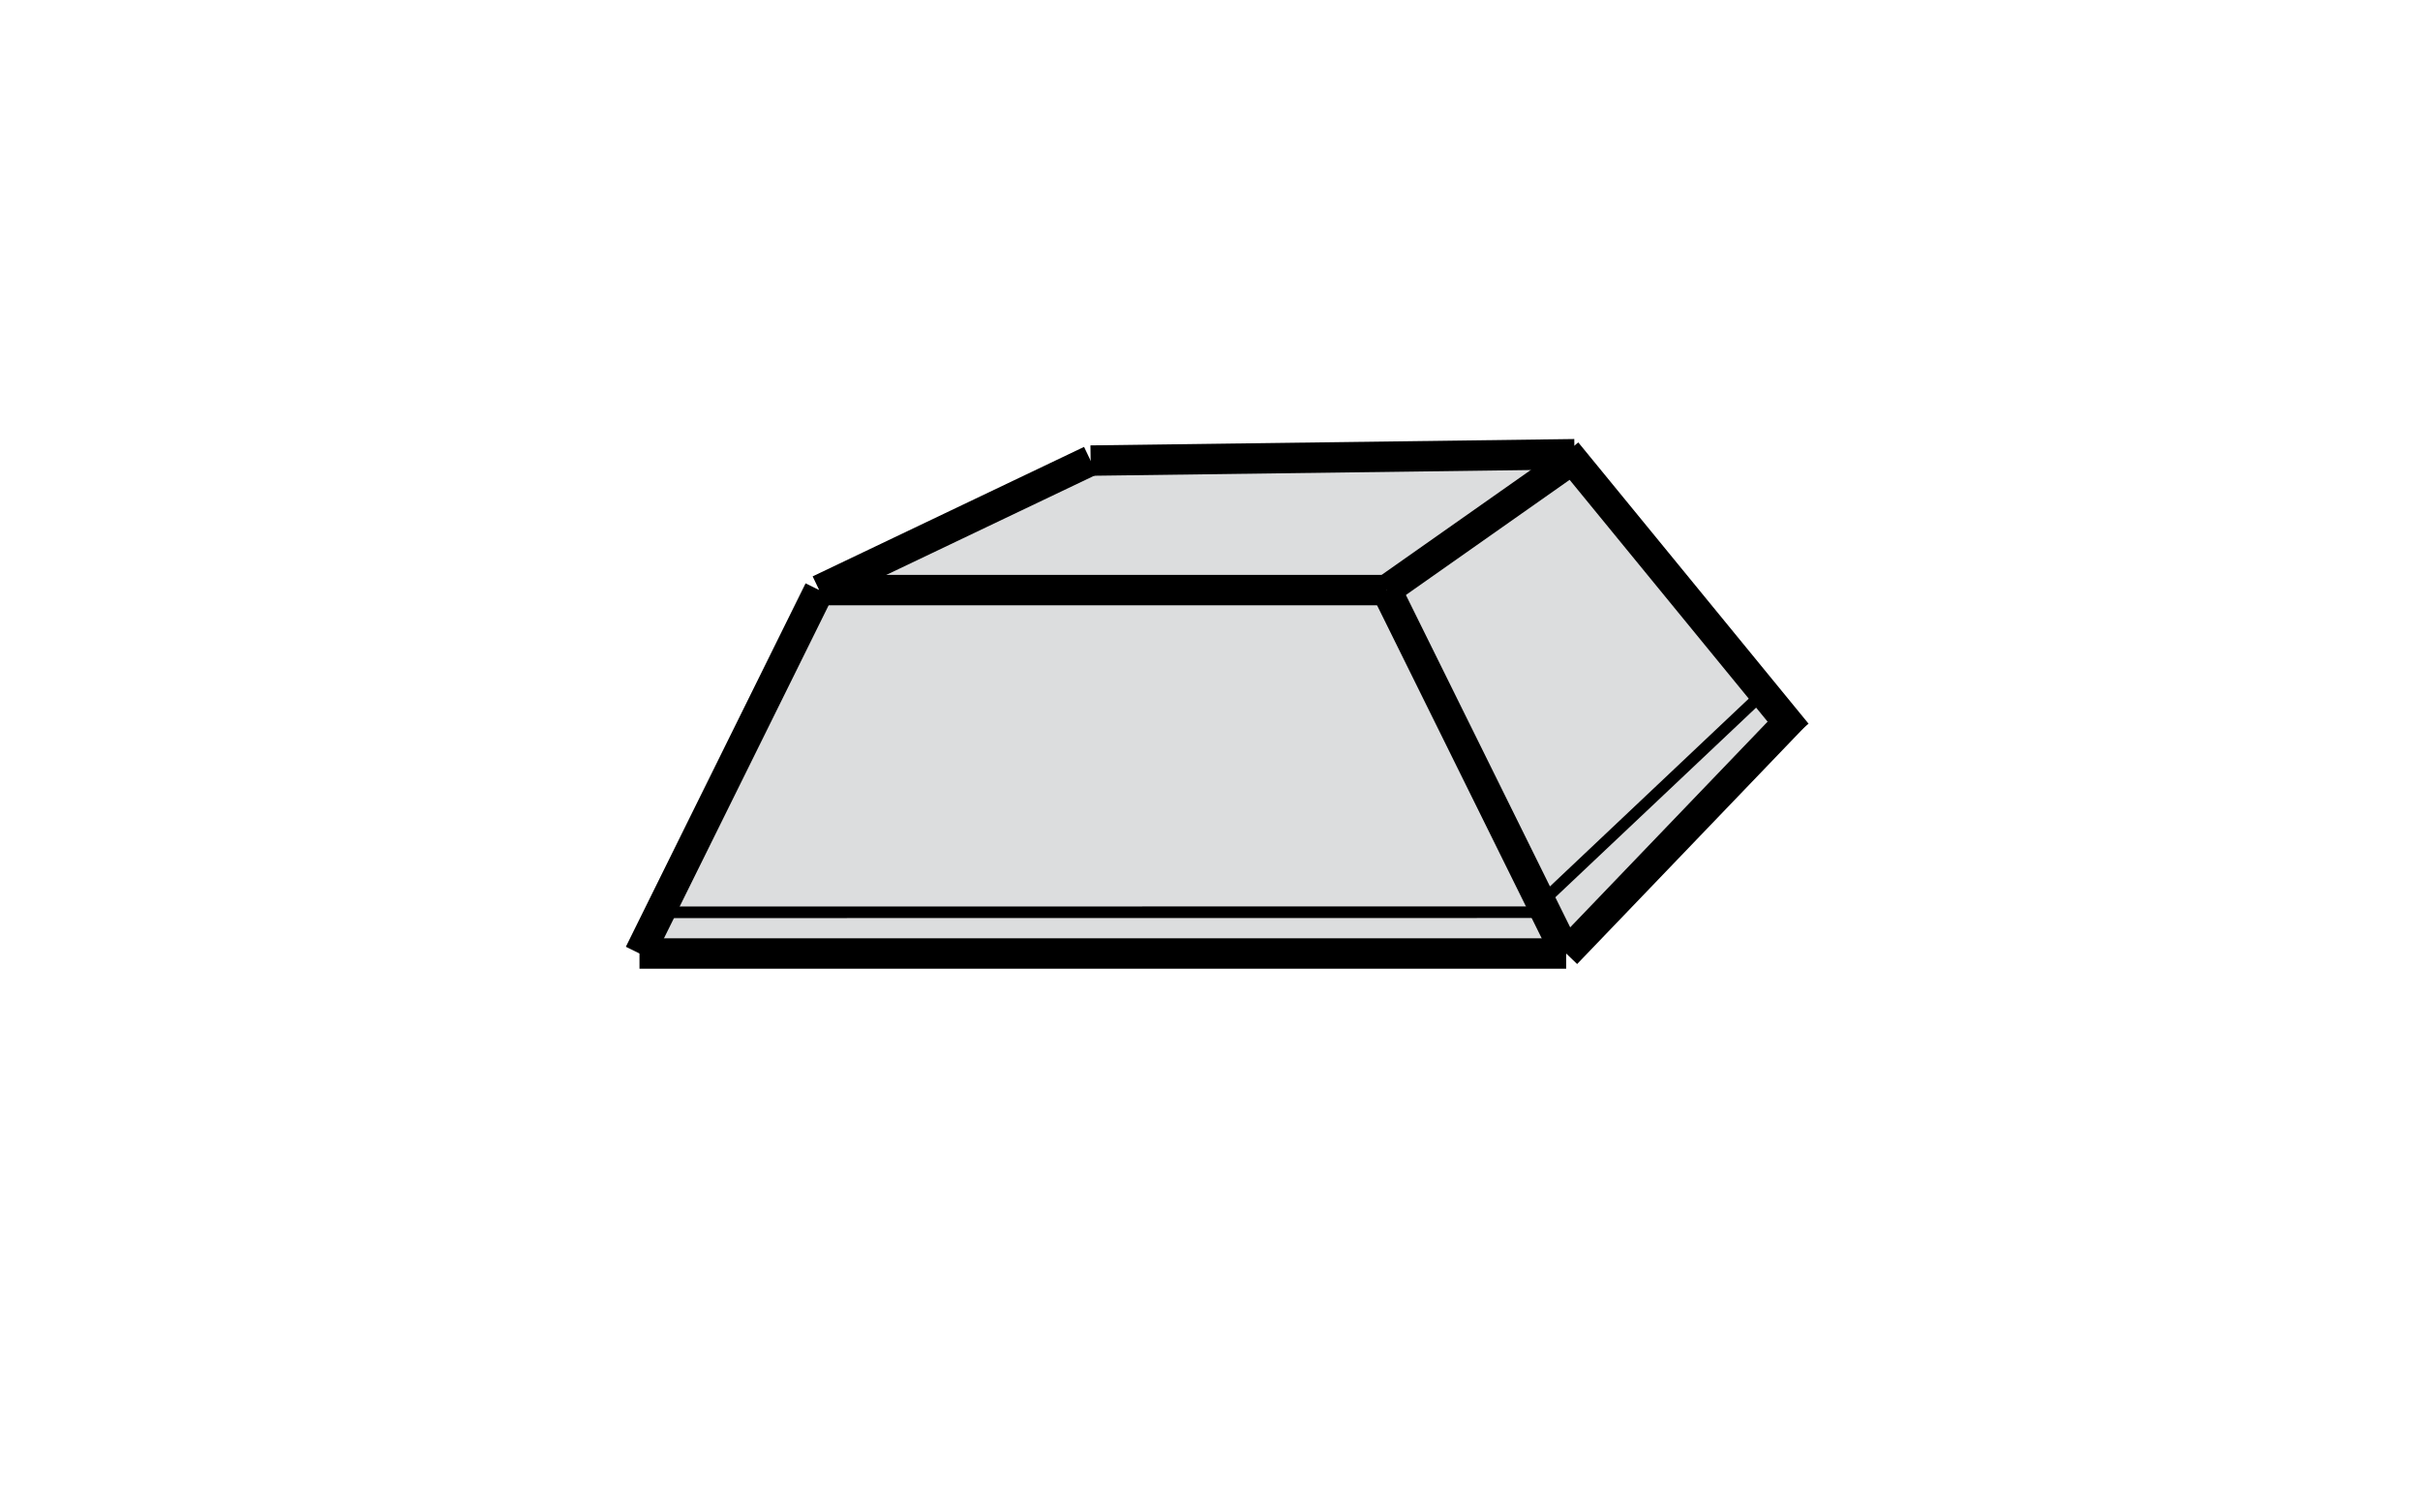 <?xml version="1.0" encoding="utf-8"?>
<!-- Generator: Adobe Illustrator 14.0.0, SVG Export Plug-In . SVG Version: 6.00 Build 43363)  -->
<!DOCTYPE svg PUBLIC "-//W3C//DTD SVG 1.1//EN" "http://www.w3.org/Graphics/SVG/1.1/DTD/svg11.dtd">
<svg version="1.1" id="Layer_1" xmlns="http://www.w3.org/2000/svg" xmlns:xlink="http://www.w3.org/1999/xlink" x="0px" y="0px"
	 width="80px" height="50px" viewBox="0 0 80 50" enable-background="new 0 0 80 50" xml:space="preserve">
<g>
	<defs>
		<rect id="SVGID_1_" x="14.869" y="-0.131" width="50.262" height="50.262"/>
	</defs>
	<clipPath id="SVGID_2_">
		<use xlink:href="#SVGID_1_"  overflow="visible"/>
	</clipPath>
	<path clip-path="url(#SVGID_2_)" fill-rule="evenodd" clip-rule="evenodd" fill="#DCDDDE" d="M51.882,15.04l-16.029,0.19
		l-8.755,4.474l-5.863,11.7l0.289,0.335c0,0,29.952-0.096,30.023-0.168c0.07-0.072,0.525-0.359,0.525-0.359l7.153-7.296
		L51.882,15.04z"/>
	
		<line clip-path="url(#SVGID_2_)" fill="none" stroke="#000000" stroke-width="1.005" stroke-miterlimit="22.926" x1="51.774" y1="31.521" x2="59.386" y2="23.59"/>
	
		<line clip-path="url(#SVGID_2_)" fill="none" stroke="#000000" stroke-width="1.005" stroke-miterlimit="22.926" x1="51.774" y1="31.521" x2="45.835" y2="19.507"/>
	
		<line clip-path="url(#SVGID_2_)" fill="none" stroke="#000000" stroke-width="1.005" stroke-miterlimit="22.926" x1="21.14" y1="31.521" x2="27.081" y2="19.507"/>
	
		<line clip-path="url(#SVGID_2_)" fill="none" stroke="#000000" stroke-width="1.005" stroke-miterlimit="22.926" x1="27.081" y1="19.507" x2="45.833" y2="19.507"/>
	
		<line clip-path="url(#SVGID_2_)" fill="none" stroke="#000000" stroke-width="1.005" stroke-miterlimit="22.926" x1="45.833" y1="19.507" x2="52.049" y2="15.135"/>
	
		<line clip-path="url(#SVGID_2_)" fill="none" stroke="#000000" stroke-width="1.005" stroke-miterlimit="22.926" x1="27.081" y1="19.507" x2="36.053" y2="15.227"/>
	
		<line clip-path="url(#SVGID_2_)" fill="none" stroke="#000000" stroke-width="1.005" stroke-miterlimit="22.926" x1="36.054" y1="15.226" x2="52.049" y2="15.016"/>
	
		<line clip-path="url(#SVGID_2_)" fill="none" stroke="#000000" stroke-width="1.005" stroke-miterlimit="22.926" x1="59.398" y1="24.242" x2="51.786" y2="14.944"/>
	
		<line clip-path="url(#SVGID_2_)" fill="none" stroke="#000000" stroke-width="0.383" stroke-miterlimit="22.926" x1="21.815" y1="30.159" x2="51.1" y2="30.156"/>
	
		<line clip-path="url(#SVGID_2_)" fill="none" stroke="#000000" stroke-width="0.383" stroke-miterlimit="22.926" x1="50.611" y1="30.159" x2="58.295" y2="22.901"/>
	
		<line clip-path="url(#SVGID_2_)" fill="none" stroke="#000000" stroke-width="1.005" stroke-miterlimit="22.926" x1="21.14" y1="31.521" x2="51.774" y2="31.521"/>
</g>
</svg>
